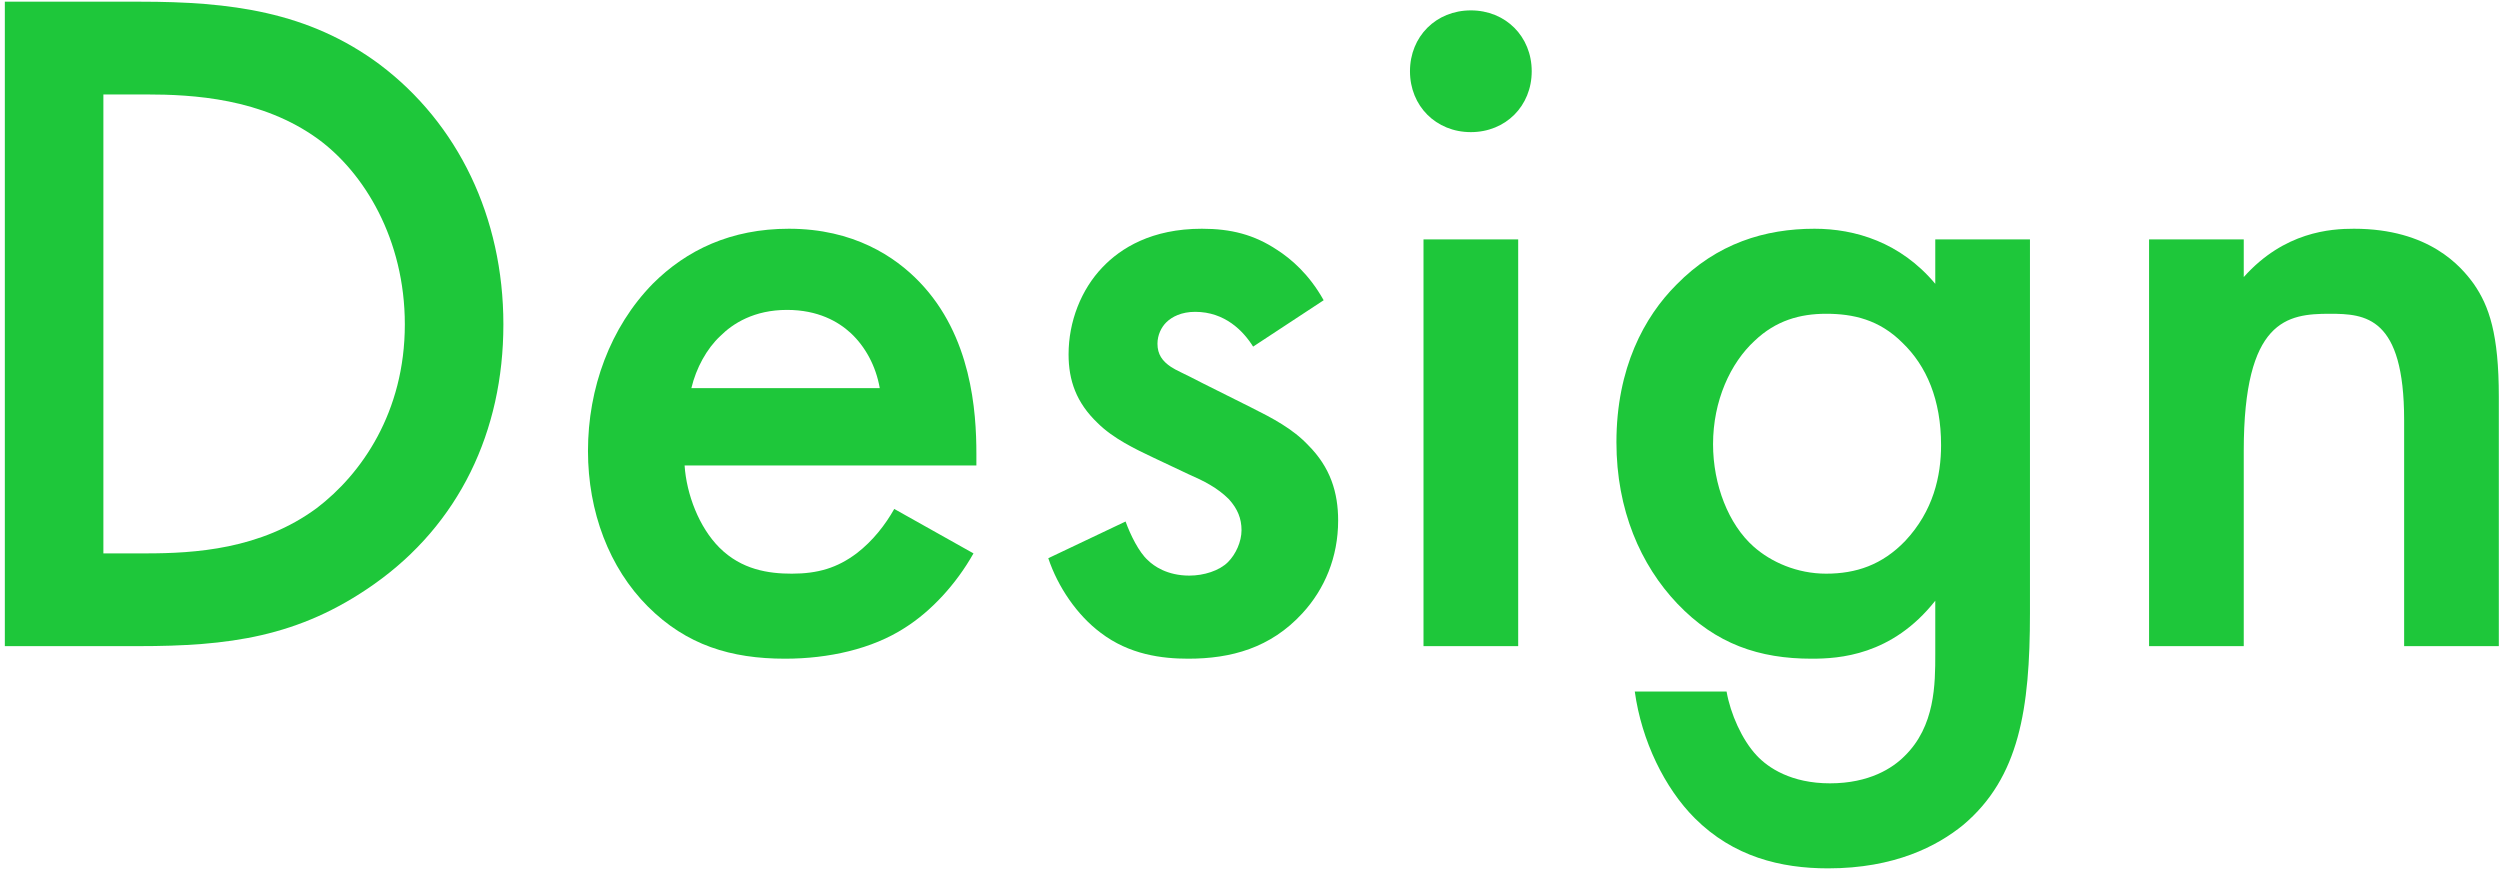 <svg width="414" height="144" viewBox="0 0 414 144" fill="none" xmlns="http://www.w3.org/2000/svg">
<path d="M0.8 0.28V107H22.88C37.76 107 49.44 105.56 61.92 96.76C76 86.84 83.36 71.48 83.36 53.72C83.36 35.96 75.84 20.44 62.88 10.68C51.04 1.88 38.08 0.28 23.2 0.28H0.8ZM17.12 15.64H24.16C32 15.64 43.36 16.28 52.64 23C60.32 28.6 67.04 39.64 67.04 53.72C67.04 68.28 59.84 78.52 52.48 84.12C43.2 91 32.16 91.64 24.16 91.64H17.12V15.64Z" fill="#1EC73A"/>
<path d="M148.089 84.28C146.649 86.84 144.569 89.56 141.849 91.64C138.649 94.04 135.449 95 131.129 95C127.289 95 122.809 94.36 119.129 90.68C115.769 87.32 113.689 81.88 113.369 77.08H161.689V75.16C161.689 68.12 160.889 55.64 152.249 46.68C148.249 42.52 141.369 37.88 130.649 37.88C121.049 37.88 113.689 41.4 108.089 47C101.049 54.2 97.369 64.28 97.369 74.68C97.369 84.76 100.889 94.04 107.289 100.44C113.689 106.84 121.049 109.08 130.009 109.08C137.209 109.08 144.409 107.48 149.849 103.96C154.169 101.24 158.329 96.76 161.209 91.64L148.089 84.28ZM114.489 64.28C115.289 60.92 117.049 57.72 119.289 55.64C121.369 53.56 124.889 51.32 130.329 51.32C135.449 51.32 138.809 53.24 140.889 55.16C143.289 57.4 145.049 60.6 145.689 64.28H114.489Z" fill="#1EC73A"/>
<path d="M219.196 49.72C216.796 45.4 213.756 42.84 211.516 41.4C207.676 38.84 203.836 37.88 199.036 37.88C190.716 37.88 185.596 41.08 182.556 44.28C179.036 47.96 176.956 53.24 176.956 58.68C176.956 63 178.236 66.68 181.756 70.04C184.316 72.6 187.996 74.36 191.036 75.8L196.796 78.52C199.356 79.64 201.596 80.76 203.516 82.68C204.956 84.28 205.596 85.88 205.596 87.8C205.596 89.72 204.636 91.8 203.356 93.08C201.916 94.52 199.356 95.32 196.956 95.32C193.276 95.32 191.036 93.72 190.076 92.76C188.636 91.48 187.196 88.6 186.396 86.36L173.596 92.44C175.196 97.24 178.396 101.88 182.236 104.76C187.036 108.44 192.476 109.08 196.796 109.08C203.836 109.08 210.396 107.32 215.676 101.56C219.356 97.56 221.596 92.28 221.596 86.2C221.596 81.56 220.316 77.4 216.636 73.72C214.076 71 210.716 69.24 207.196 67.48L199.196 63.48C195.836 61.72 194.876 61.4 193.916 60.76C192.476 59.8 191.676 58.68 191.676 56.92C191.676 55.48 192.316 54.2 193.116 53.4C194.076 52.44 195.676 51.64 197.916 51.64C202.876 51.64 205.916 54.84 207.516 57.4L219.196 49.72Z" fill="#1EC73A"/>
<path d="M235.732 39.64V107H251.412V39.64H235.732ZM233.492 11.8C233.492 17.56 237.812 21.88 243.572 21.88C249.332 21.88 253.652 17.56 253.652 11.8C253.652 6.04 249.332 1.72 243.572 1.72C237.812 1.72 233.492 6.04 233.492 11.8Z" fill="#1EC73A"/>
<path d="M320.481 47C314.721 40.12 307.201 37.88 300.481 37.88C292.321 37.88 284.321 40.28 277.601 47.16C272.321 52.44 267.681 60.92 267.681 73.24C267.681 84.44 271.681 93.56 277.761 99.96C284.161 106.68 291.361 109.08 300.001 109.08C304.481 109.08 313.281 108.6 320.481 99.48V108.28C320.481 113.24 320.481 120.28 315.361 125.24C313.441 127.16 309.601 129.72 303.041 129.72C296.641 129.72 292.801 127.16 290.881 125.08C288.481 122.52 286.561 118.2 285.921 114.52H270.721C271.841 122.68 275.681 130.52 280.641 135.48C287.041 141.88 294.881 143.8 302.721 143.8C313.761 143.8 320.801 140.12 325.121 136.6C334.401 128.76 336.161 117.4 336.161 101.56V39.64H320.481V47ZM302.401 51.96C306.881 51.96 311.201 52.92 315.041 56.76C319.041 60.6 321.441 66.2 321.441 73.72C321.441 78.84 320.161 84.6 315.521 89.56C311.681 93.56 307.361 95 302.401 95C297.601 95 293.281 93.08 290.401 90.52C286.241 86.84 283.681 80.28 283.681 73.56C283.681 66.36 286.561 60.12 290.561 56.44C294.081 53.08 298.081 51.96 302.401 51.96Z" fill="#1EC73A"/>
<path d="M355.885 107H371.565V74.68C371.565 52.92 378.765 51.96 385.805 51.96C391.725 51.96 398.125 52.44 398.125 69.56V107H413.805V65.72C413.805 55.32 412.205 50.68 409.645 47C407.565 44.12 402.285 37.88 389.805 37.88C385.965 37.88 378.285 38.36 371.565 45.88V39.64H355.885V107Z" fill="#1EC73A"/>
</svg>
